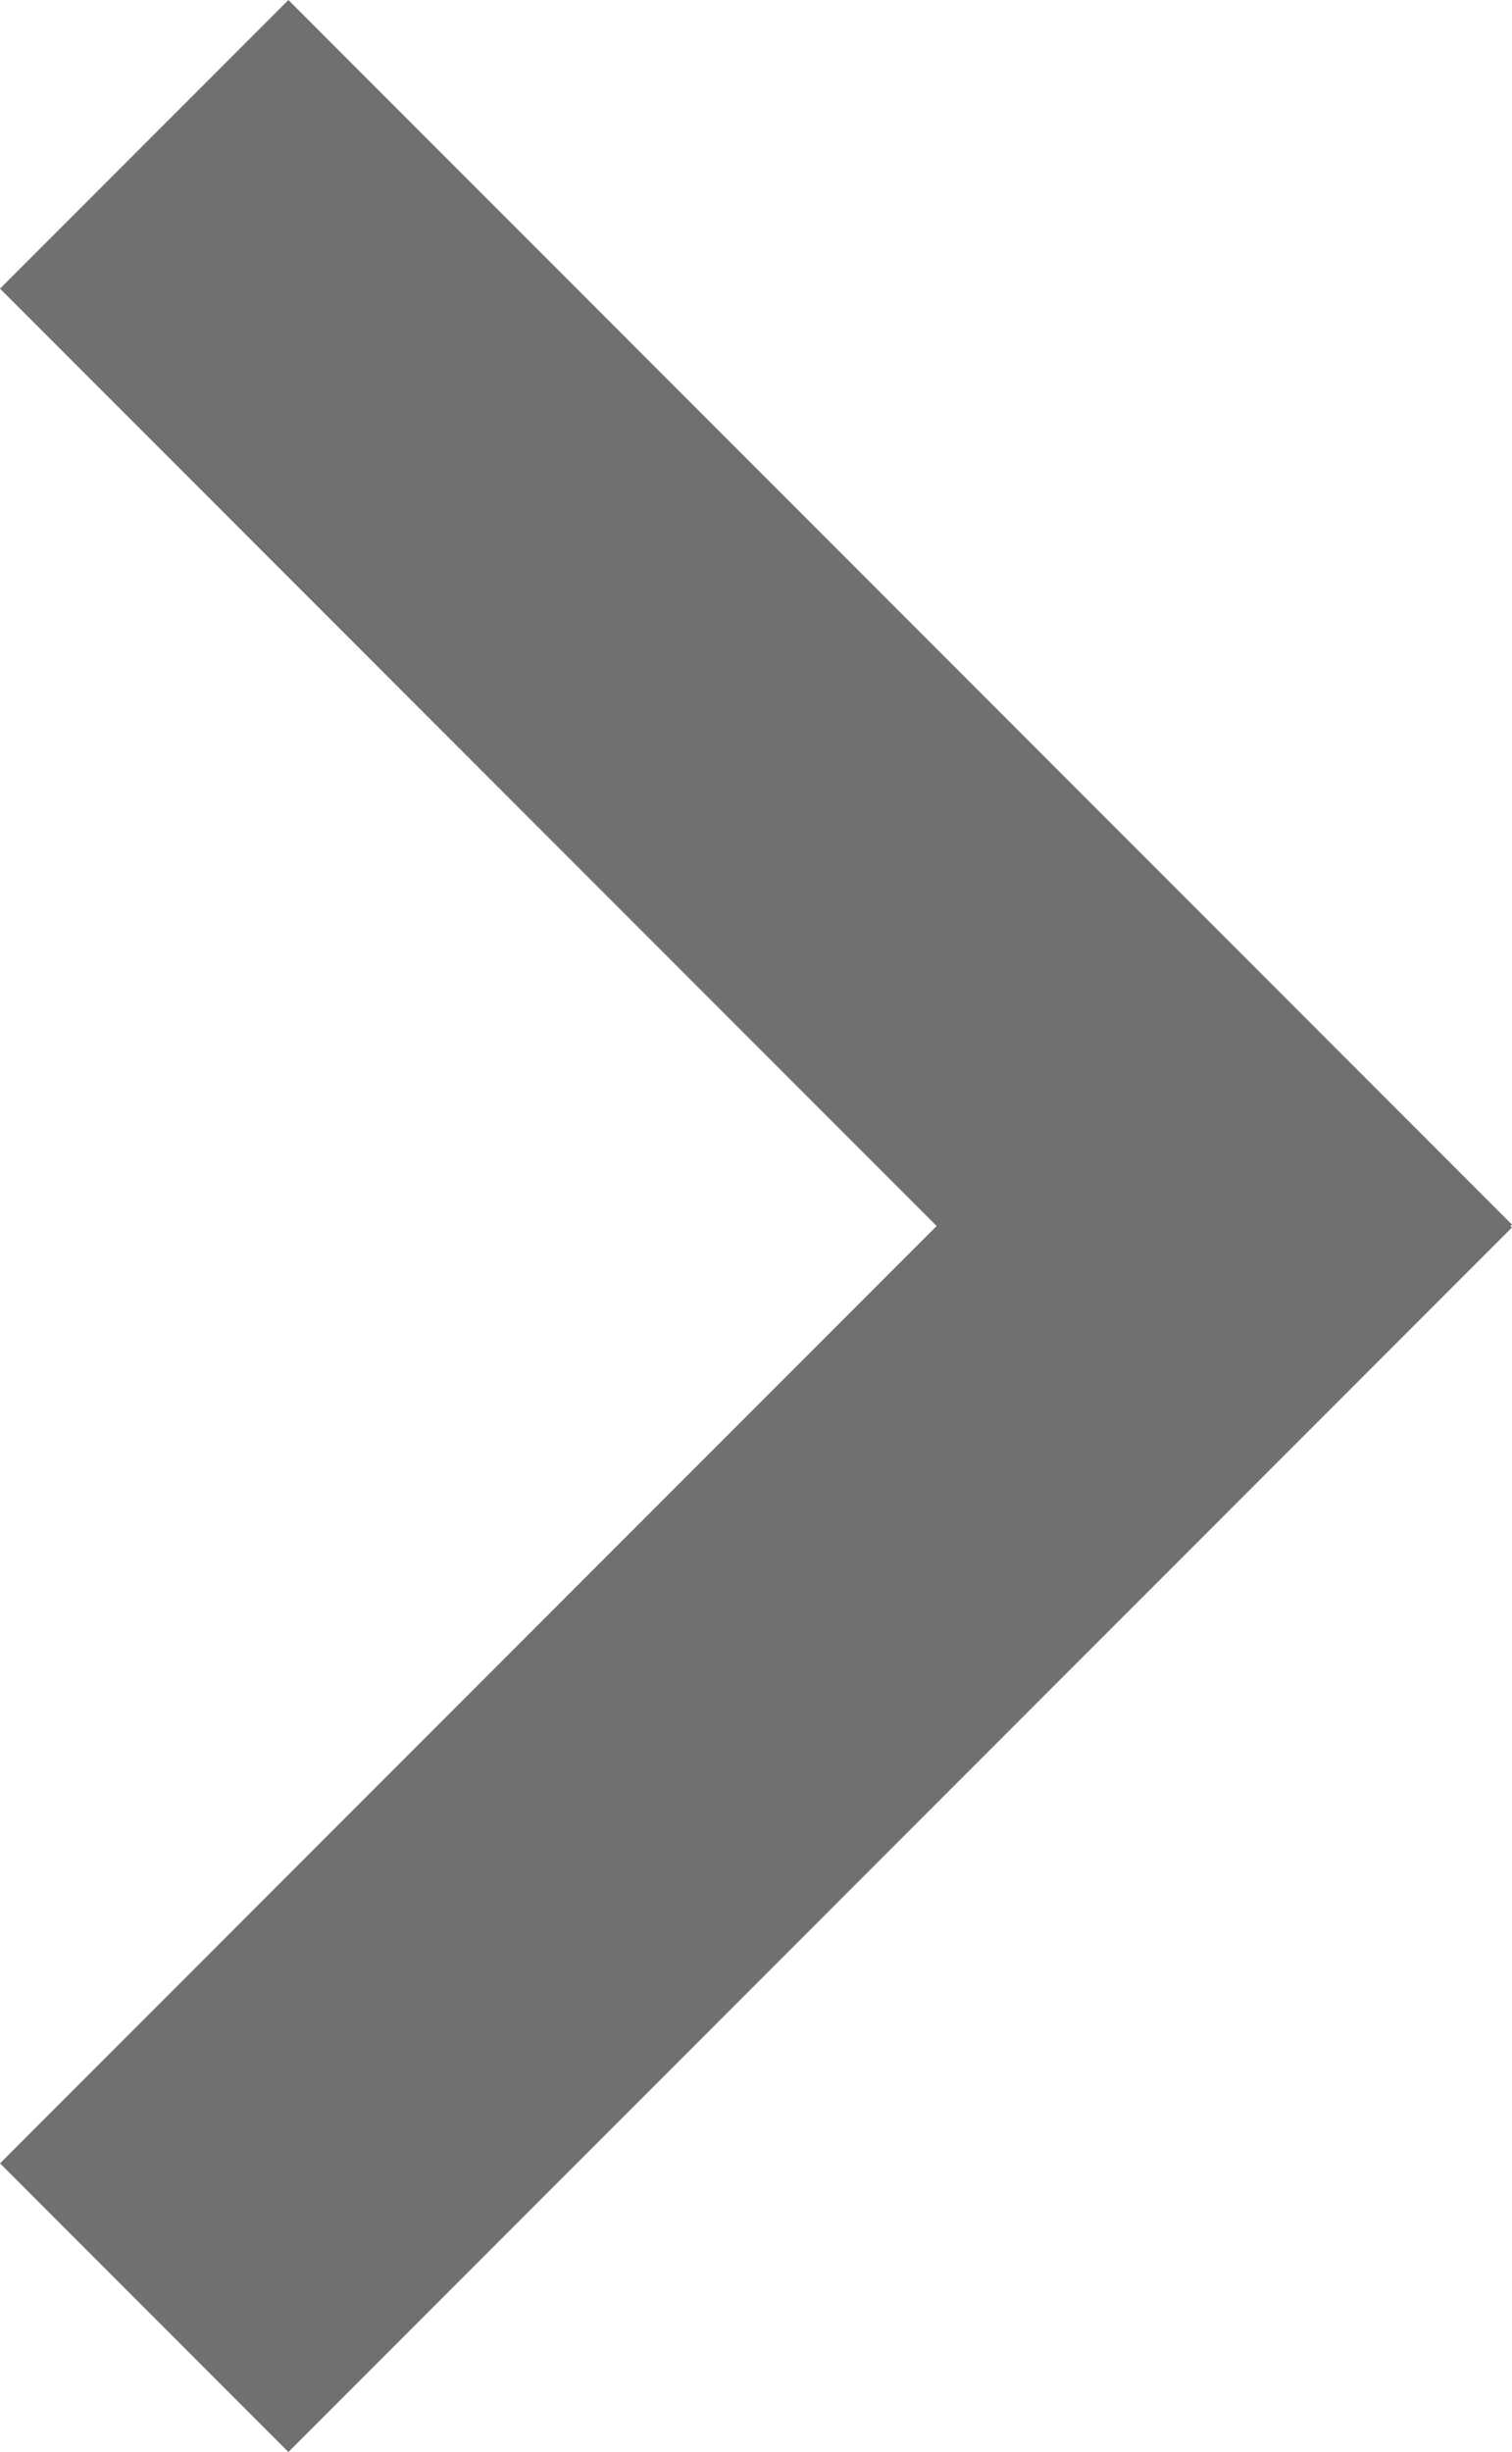 <svg xmlns="http://www.w3.org/2000/svg" viewBox="0 0 18.536 30.036"><defs><style>.cls-1{fill:none;stroke:#707070;stroke-width:5px}</style></defs><g id="Group_27" data-name="Group 27" transform="rotate(180 37.134 927.884)"><path id="Line_1" data-name="Line 1" class="cls-1" transform="translate(57.5 1827.5)" d="M0 15 15 0"/><path id="Path_16" data-name="Path 16" class="cls-1" d="m0 4 15 15" transform="translate(57.5 1835)"/></g></svg>
